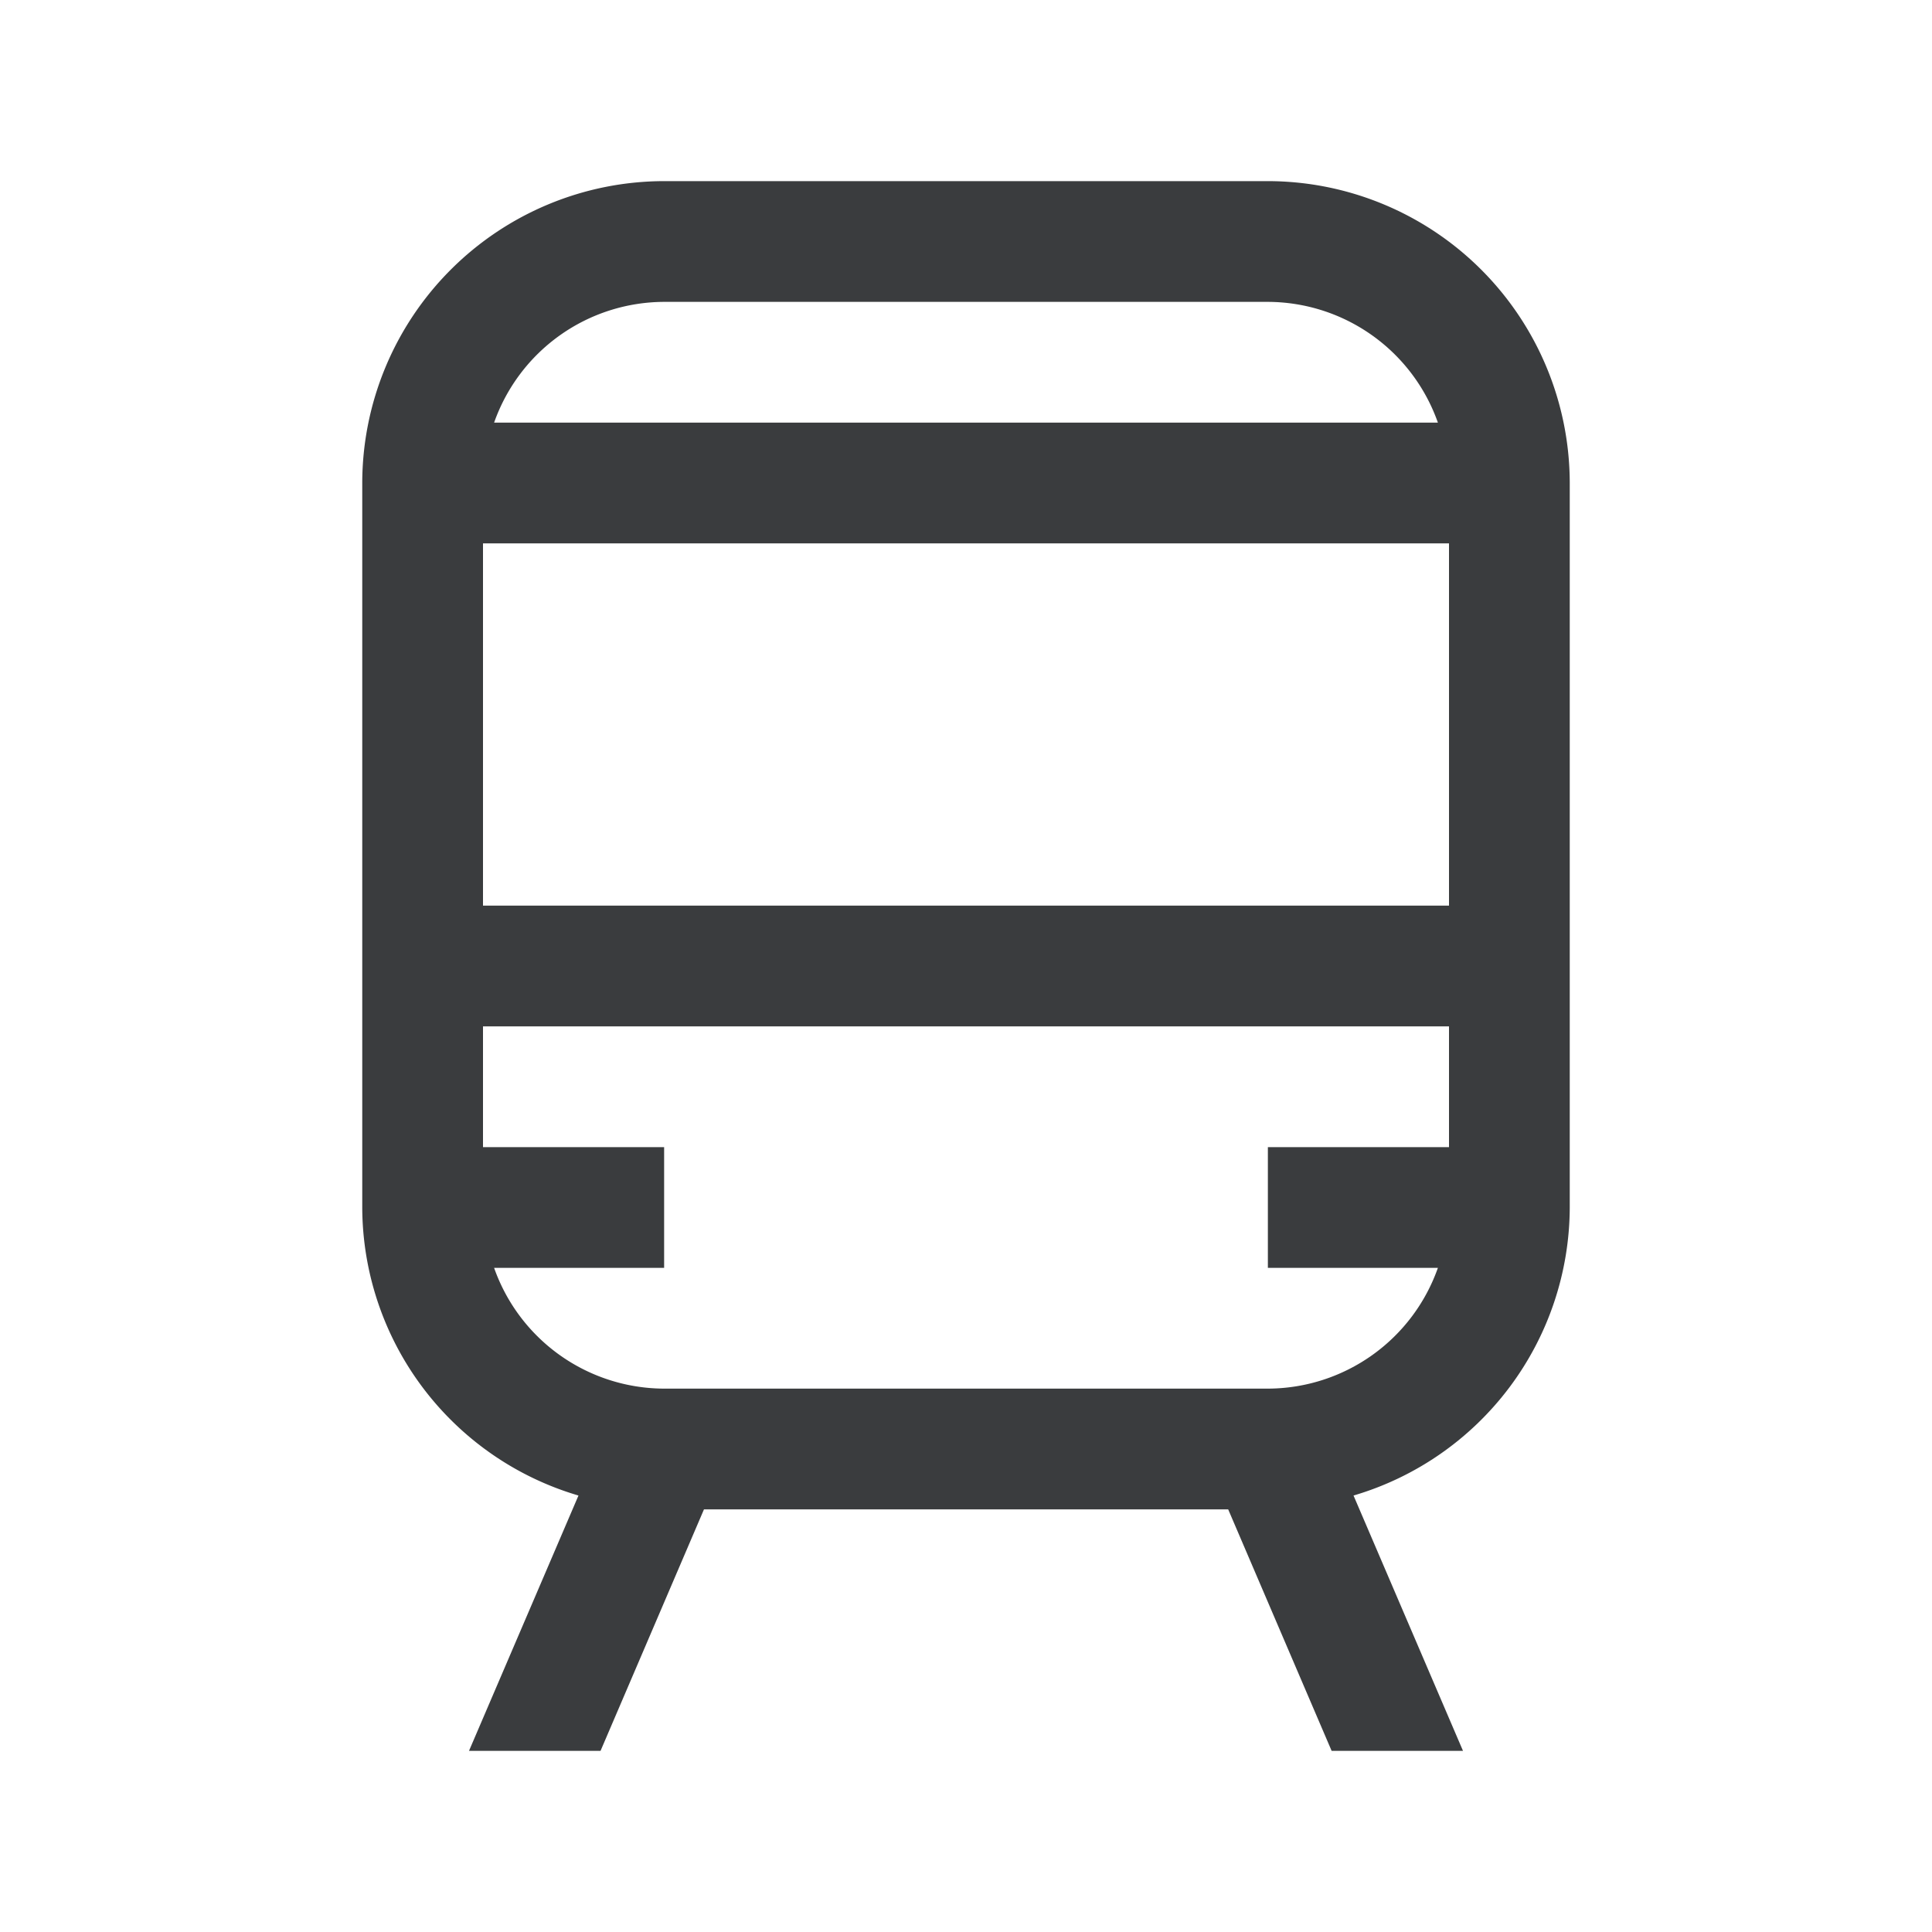 <svg width="24" height="24" fill="none" xmlns="http://www.w3.org/2000/svg"><path d="M15.75 2.25h-7.5A3.755 3.755 0 004.5 6v9a3.743 3.743 0 002.686 3.578l-1.36 3.172H7.46l1.285-3h6.512l1.285 3h1.632l-1.36-3.172A3.743 3.743 0 0019.5 15V6a3.755 3.755 0 00-3.75-3.75zm-7.5 1.5h7.5a2.246 2.246 0 012.112 1.5H6.138a2.246 2.246 0 012.112-1.5zM18 14.25h-2.25v1.5h2.112a2.246 2.246 0 01-2.112 1.5h-7.5a2.246 2.246 0 01-2.112-1.5H8.25v-1.5H6v-1.5h12v1.5zm0-3H6v-4.5h12v4.5z" fill="#3A3C3E"/></svg>